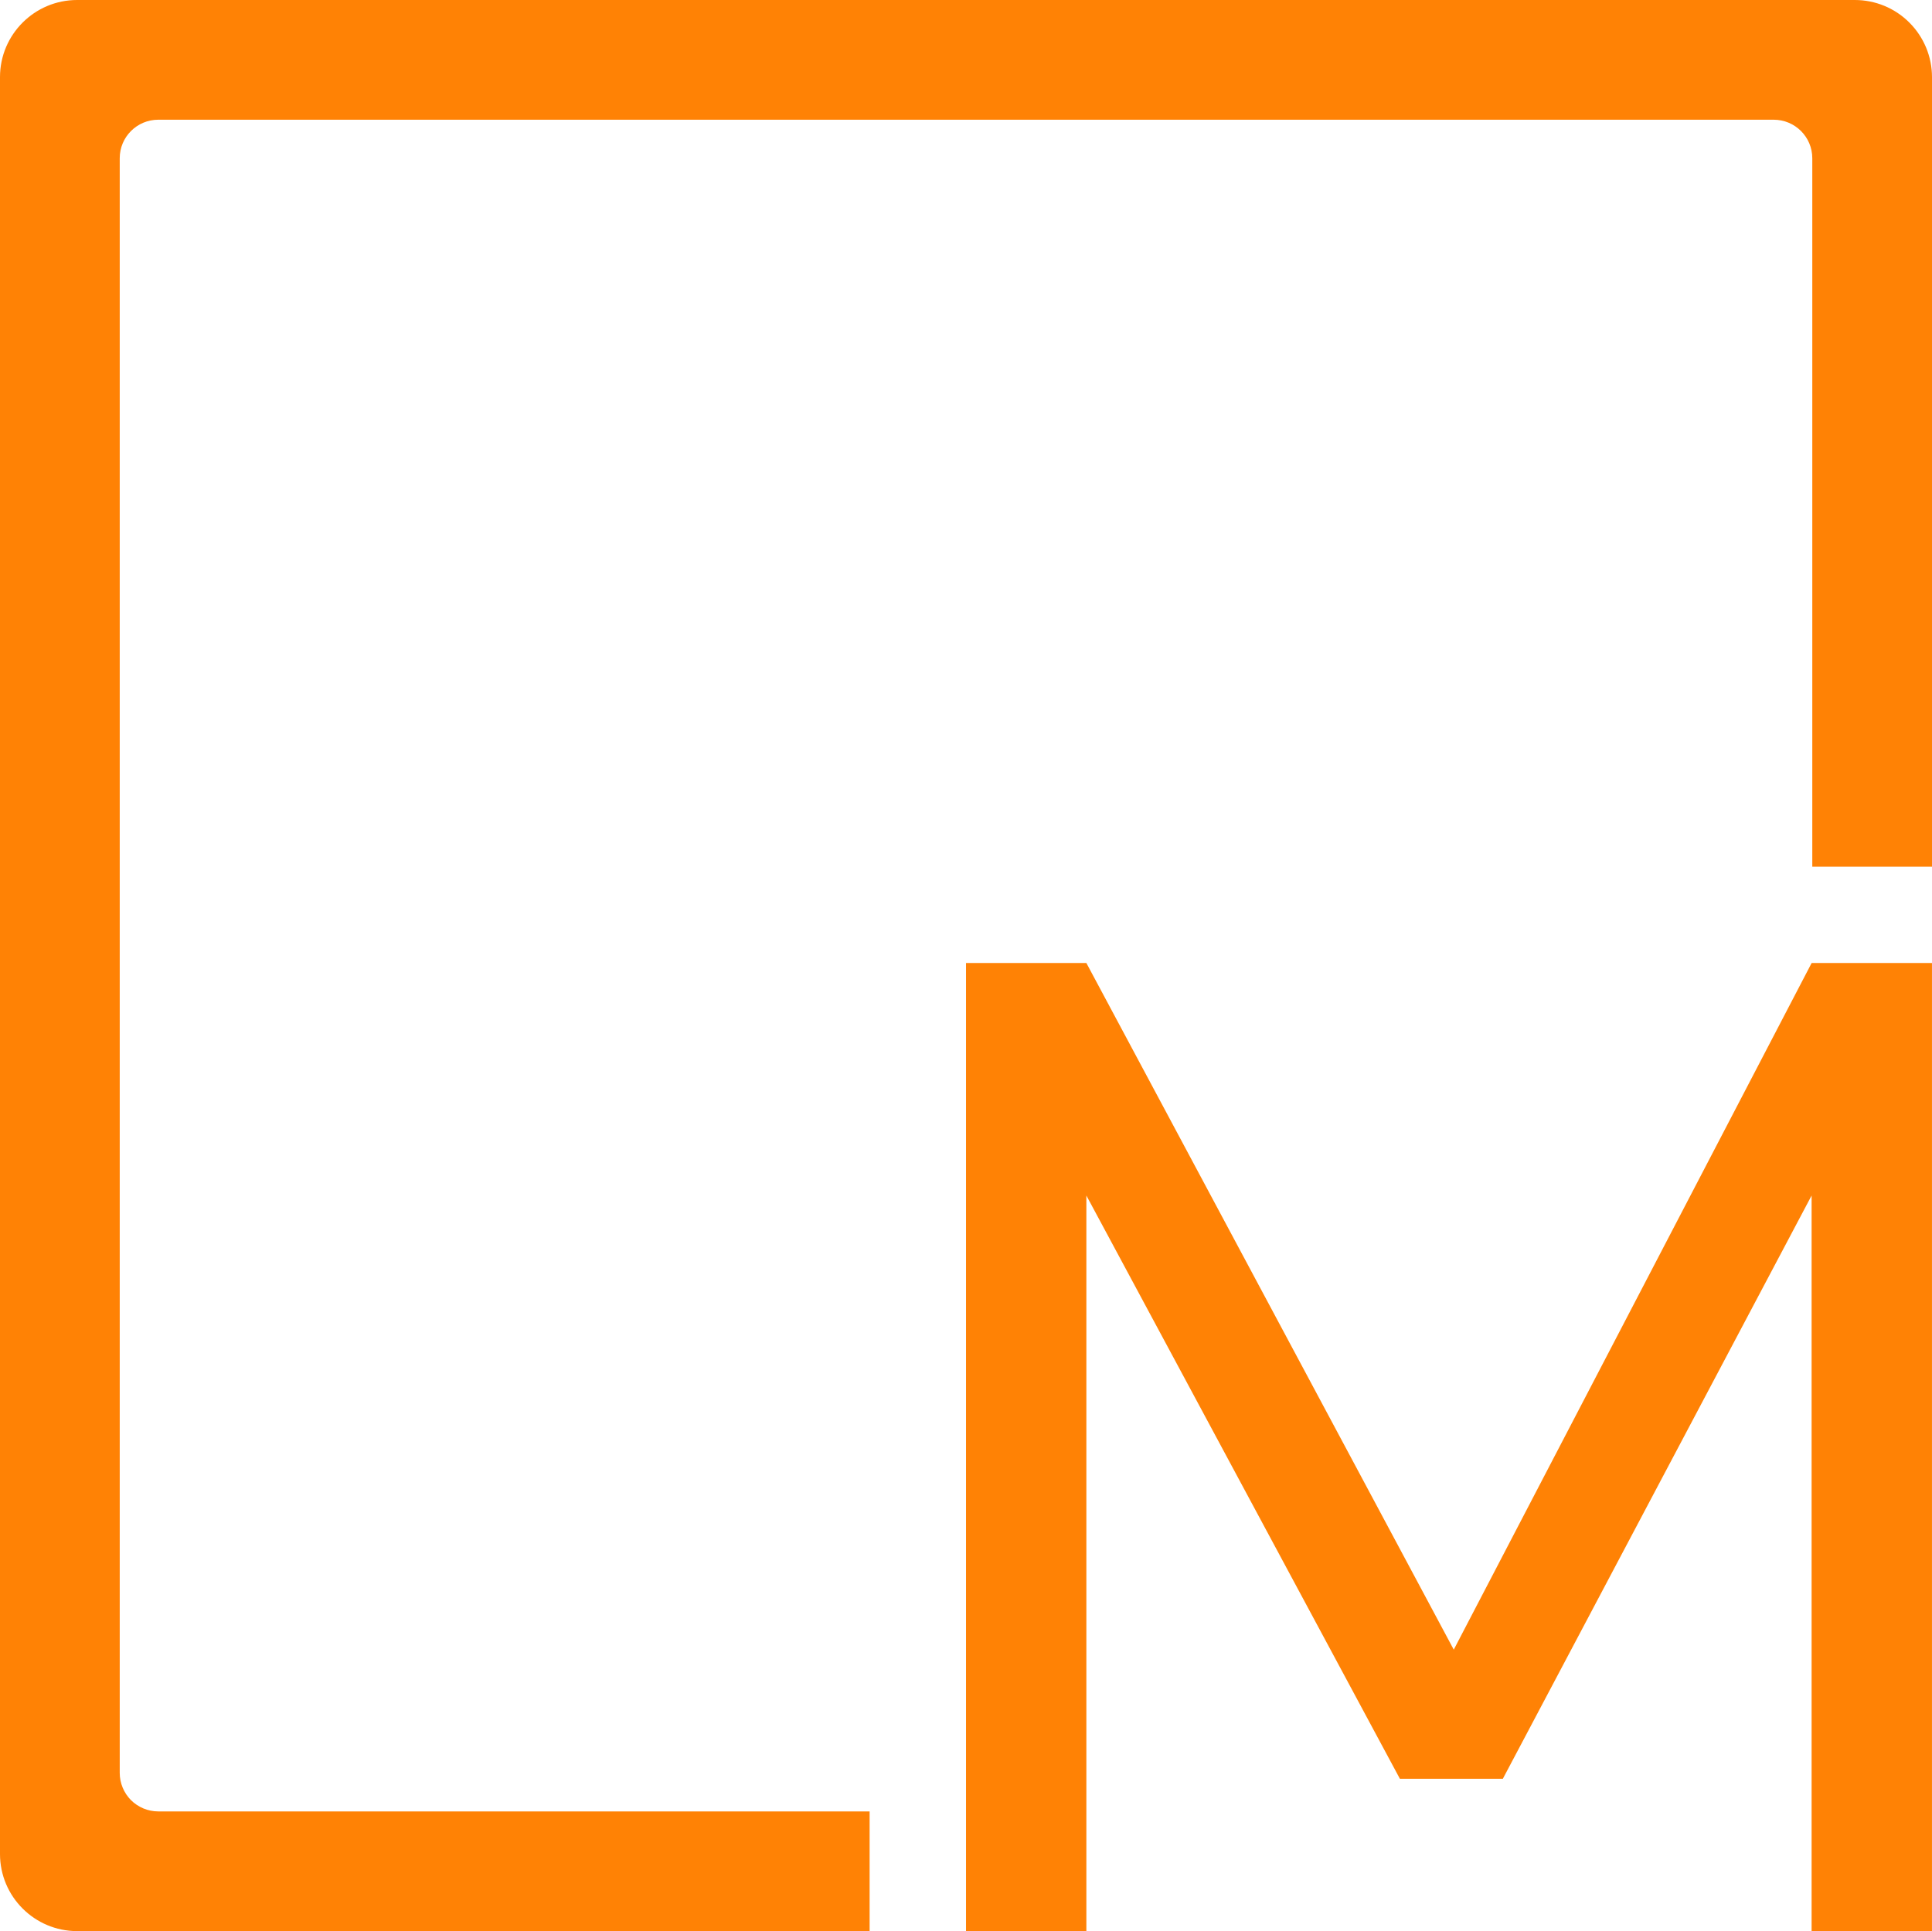 <?xml version="1.0" encoding="UTF-8"?><svg id="Ebene_2" xmlns="http://www.w3.org/2000/svg" viewBox="0 0 1022.88 1022.53"><defs><style>.cls-1{fill-rule:evenodd;}.cls-1,.cls-2{fill:#ff8205;}</style></defs><g id="Ebene_1-2"><path class="cls-2" d="M1022.86,1022.52h-63.72v-389.49l-163.48,308.85h-54.49l-166-308.85v389.49h-63.72V509.92h63.72l194.51,363.57,189.47-363.57h63.72v512.6Z"/><path class="cls-1" d="M40.83,0C18.32,0,0,18.28,0,40.83v940.87c0,22.55,18.32,40.83,40.83,40.83h419.58v-63.38H83.78c-5.4,0-10.59-2.16-14.43-5.96-3.8-3.85-5.96-9.03-5.96-14.43V83.78c0-11.28,9.16-20.39,20.39-20.39h855.28c11.28,0,20.44,9.12,20.44,20.39v375.12h63.38V40.83c0-10.84-4.32-21.21-11.97-28.86-7.65-7.69-18.06-11.97-28.86-11.97H40.83Z"/></g></svg>